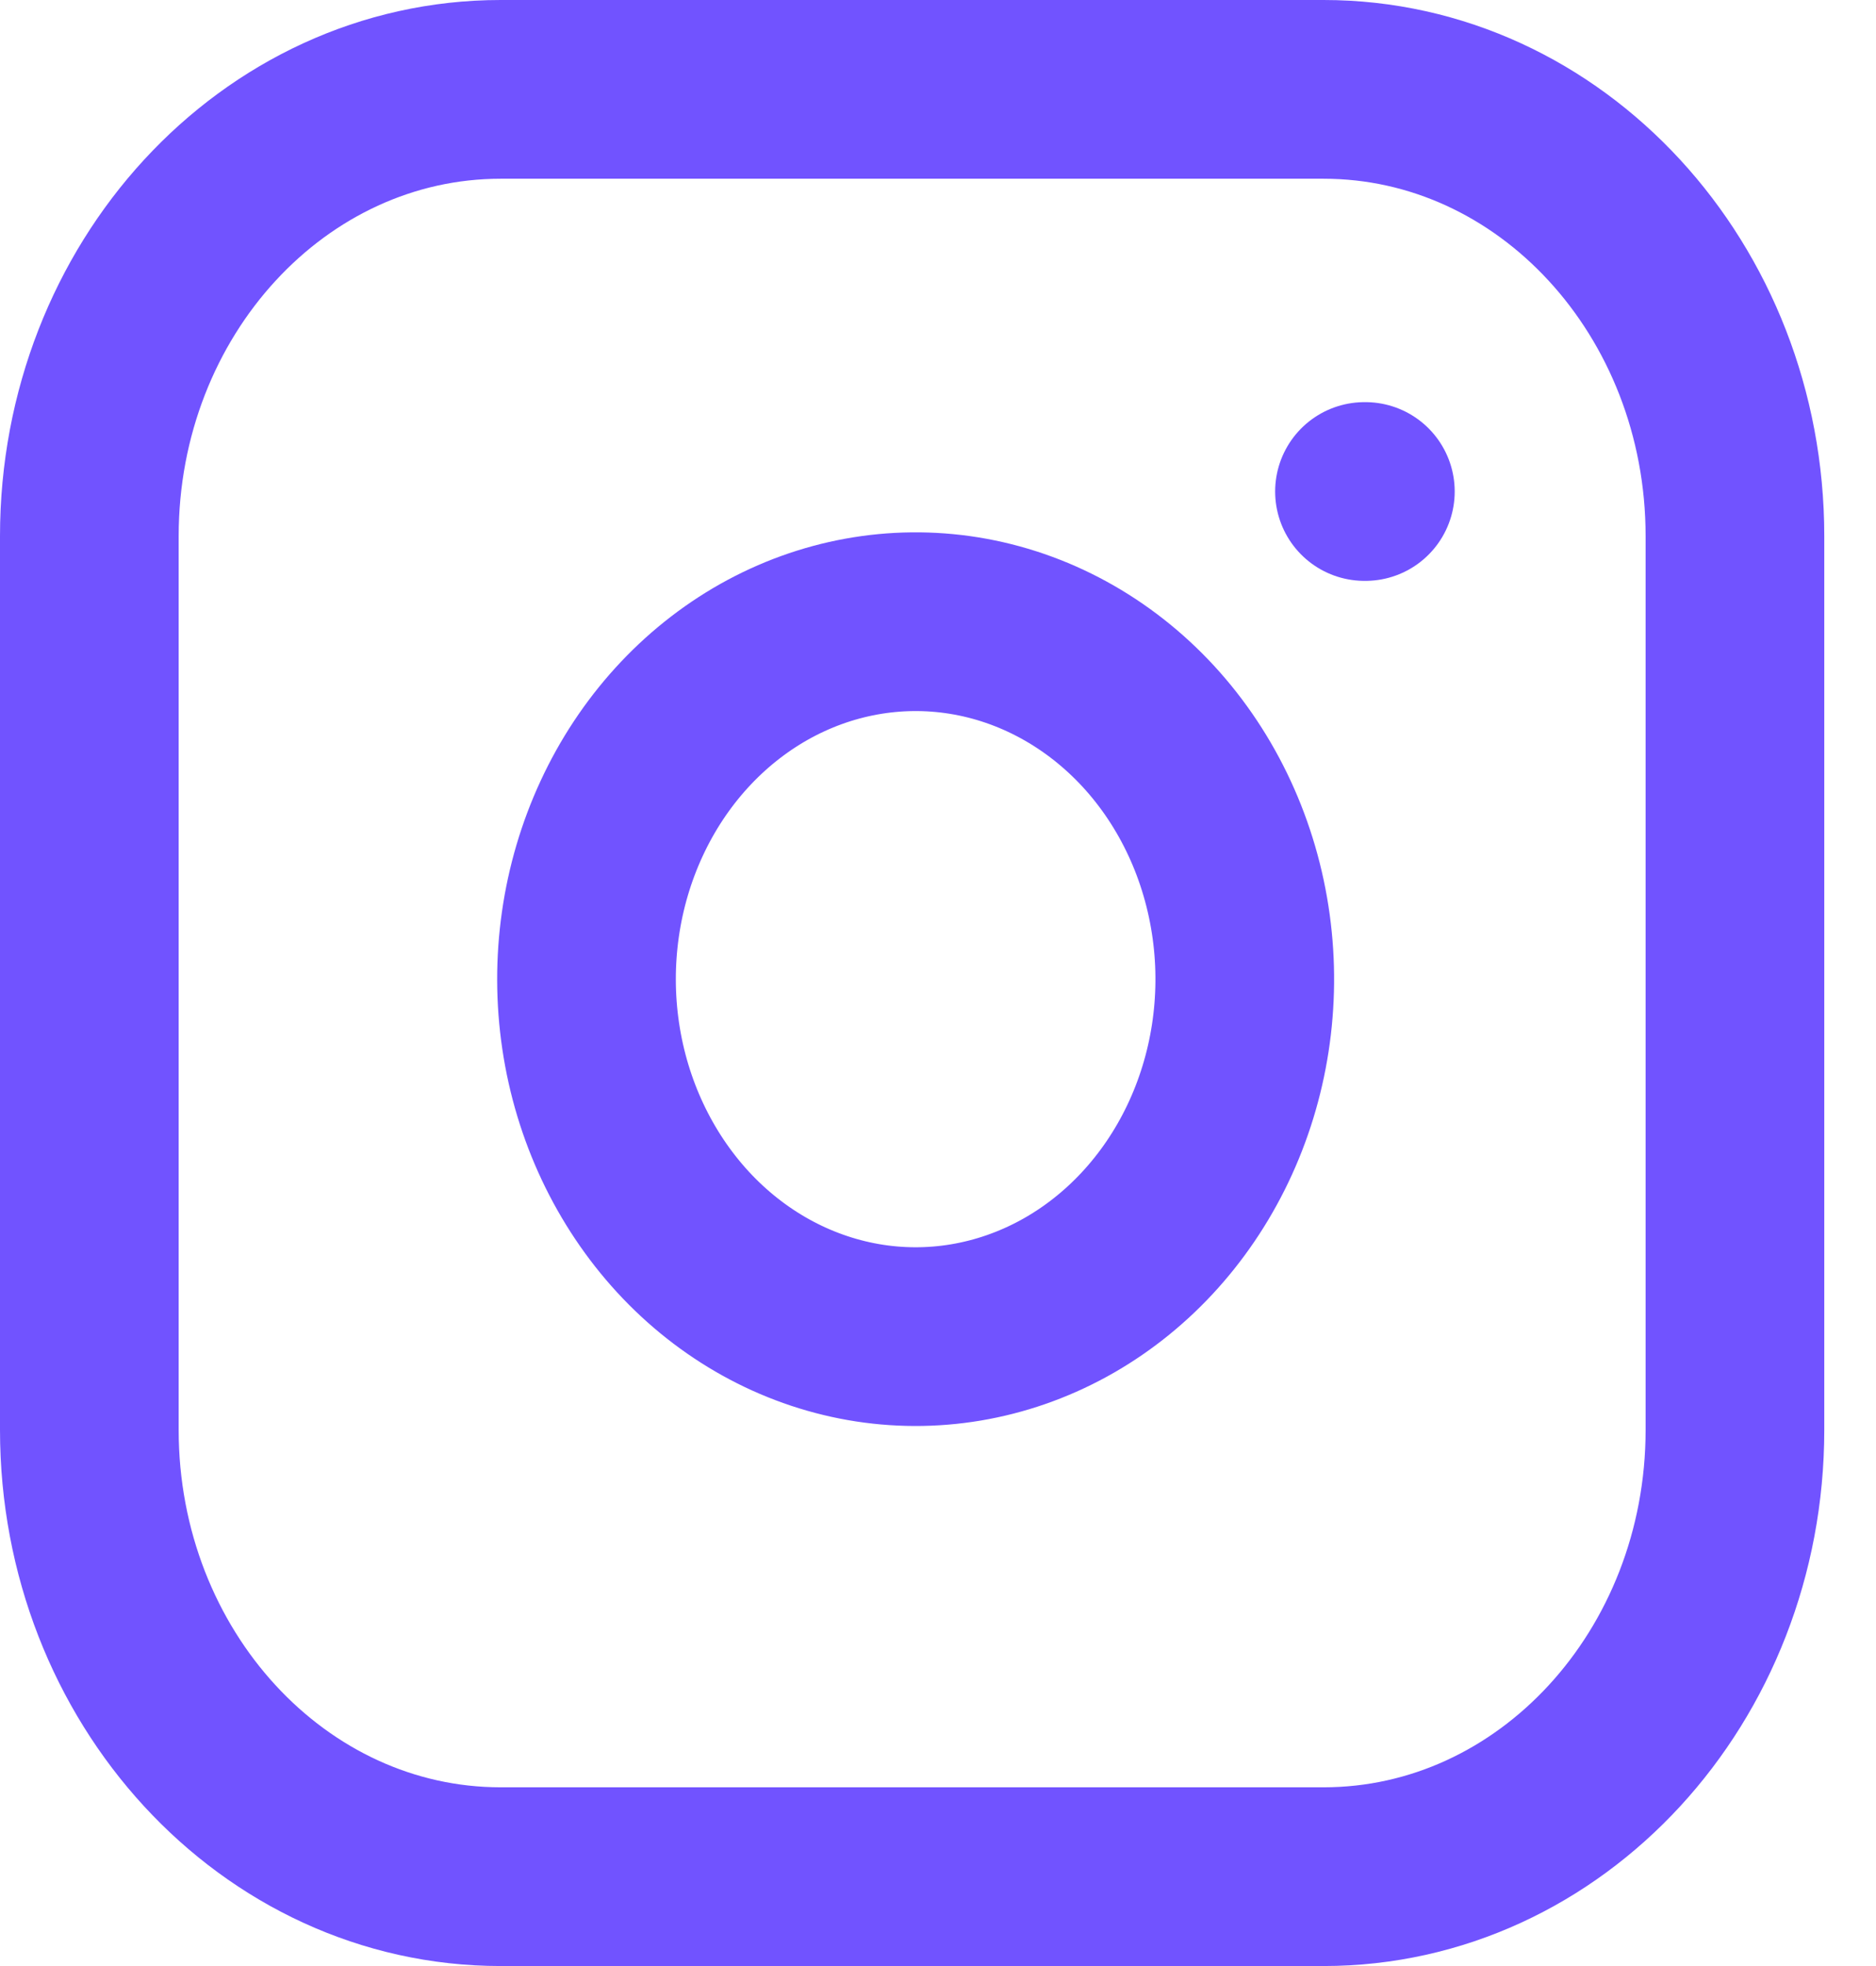 <svg width="21" height="22" viewBox="0 0 21 22" fill="none" xmlns="http://www.w3.org/2000/svg">
<path d="M14.816 1C17.359 1 19.421 3.239 19.421 6V16C19.421 18.761 17.359 21 14.816 21H5.605C3.062 21 1 18.761 1 16V6C1 3.239 3.062 1 5.605 1H14.816Z" stroke="#7153FF" stroke-width="2" stroke-linecap="round" stroke-linejoin="round"/>
<path d="M13.52 12.799C13.163 13.546 12.598 14.152 11.906 14.53C11.214 14.908 10.429 15.04 9.664 14.906C8.899 14.772 8.192 14.38 7.644 13.785C7.097 13.19 6.735 12.423 6.612 11.592C6.489 10.762 6.61 9.91 6.959 9.158C7.307 8.407 7.865 7.794 8.553 7.406C9.241 7.019 10.023 6.877 10.79 7C11.572 7.126 12.296 7.522 12.855 8.128C13.414 8.735 13.778 9.521 13.894 10.37C14.008 11.202 13.877 12.052 13.52 12.799Z" stroke="#7153FF" stroke-width="2" stroke-linecap="round" stroke-linejoin="round"/>
<path d="M15.274 5.5H15.284" stroke="#7153FF" stroke-width="2" stroke-linecap="round" stroke-linejoin="round"/>
</svg>
